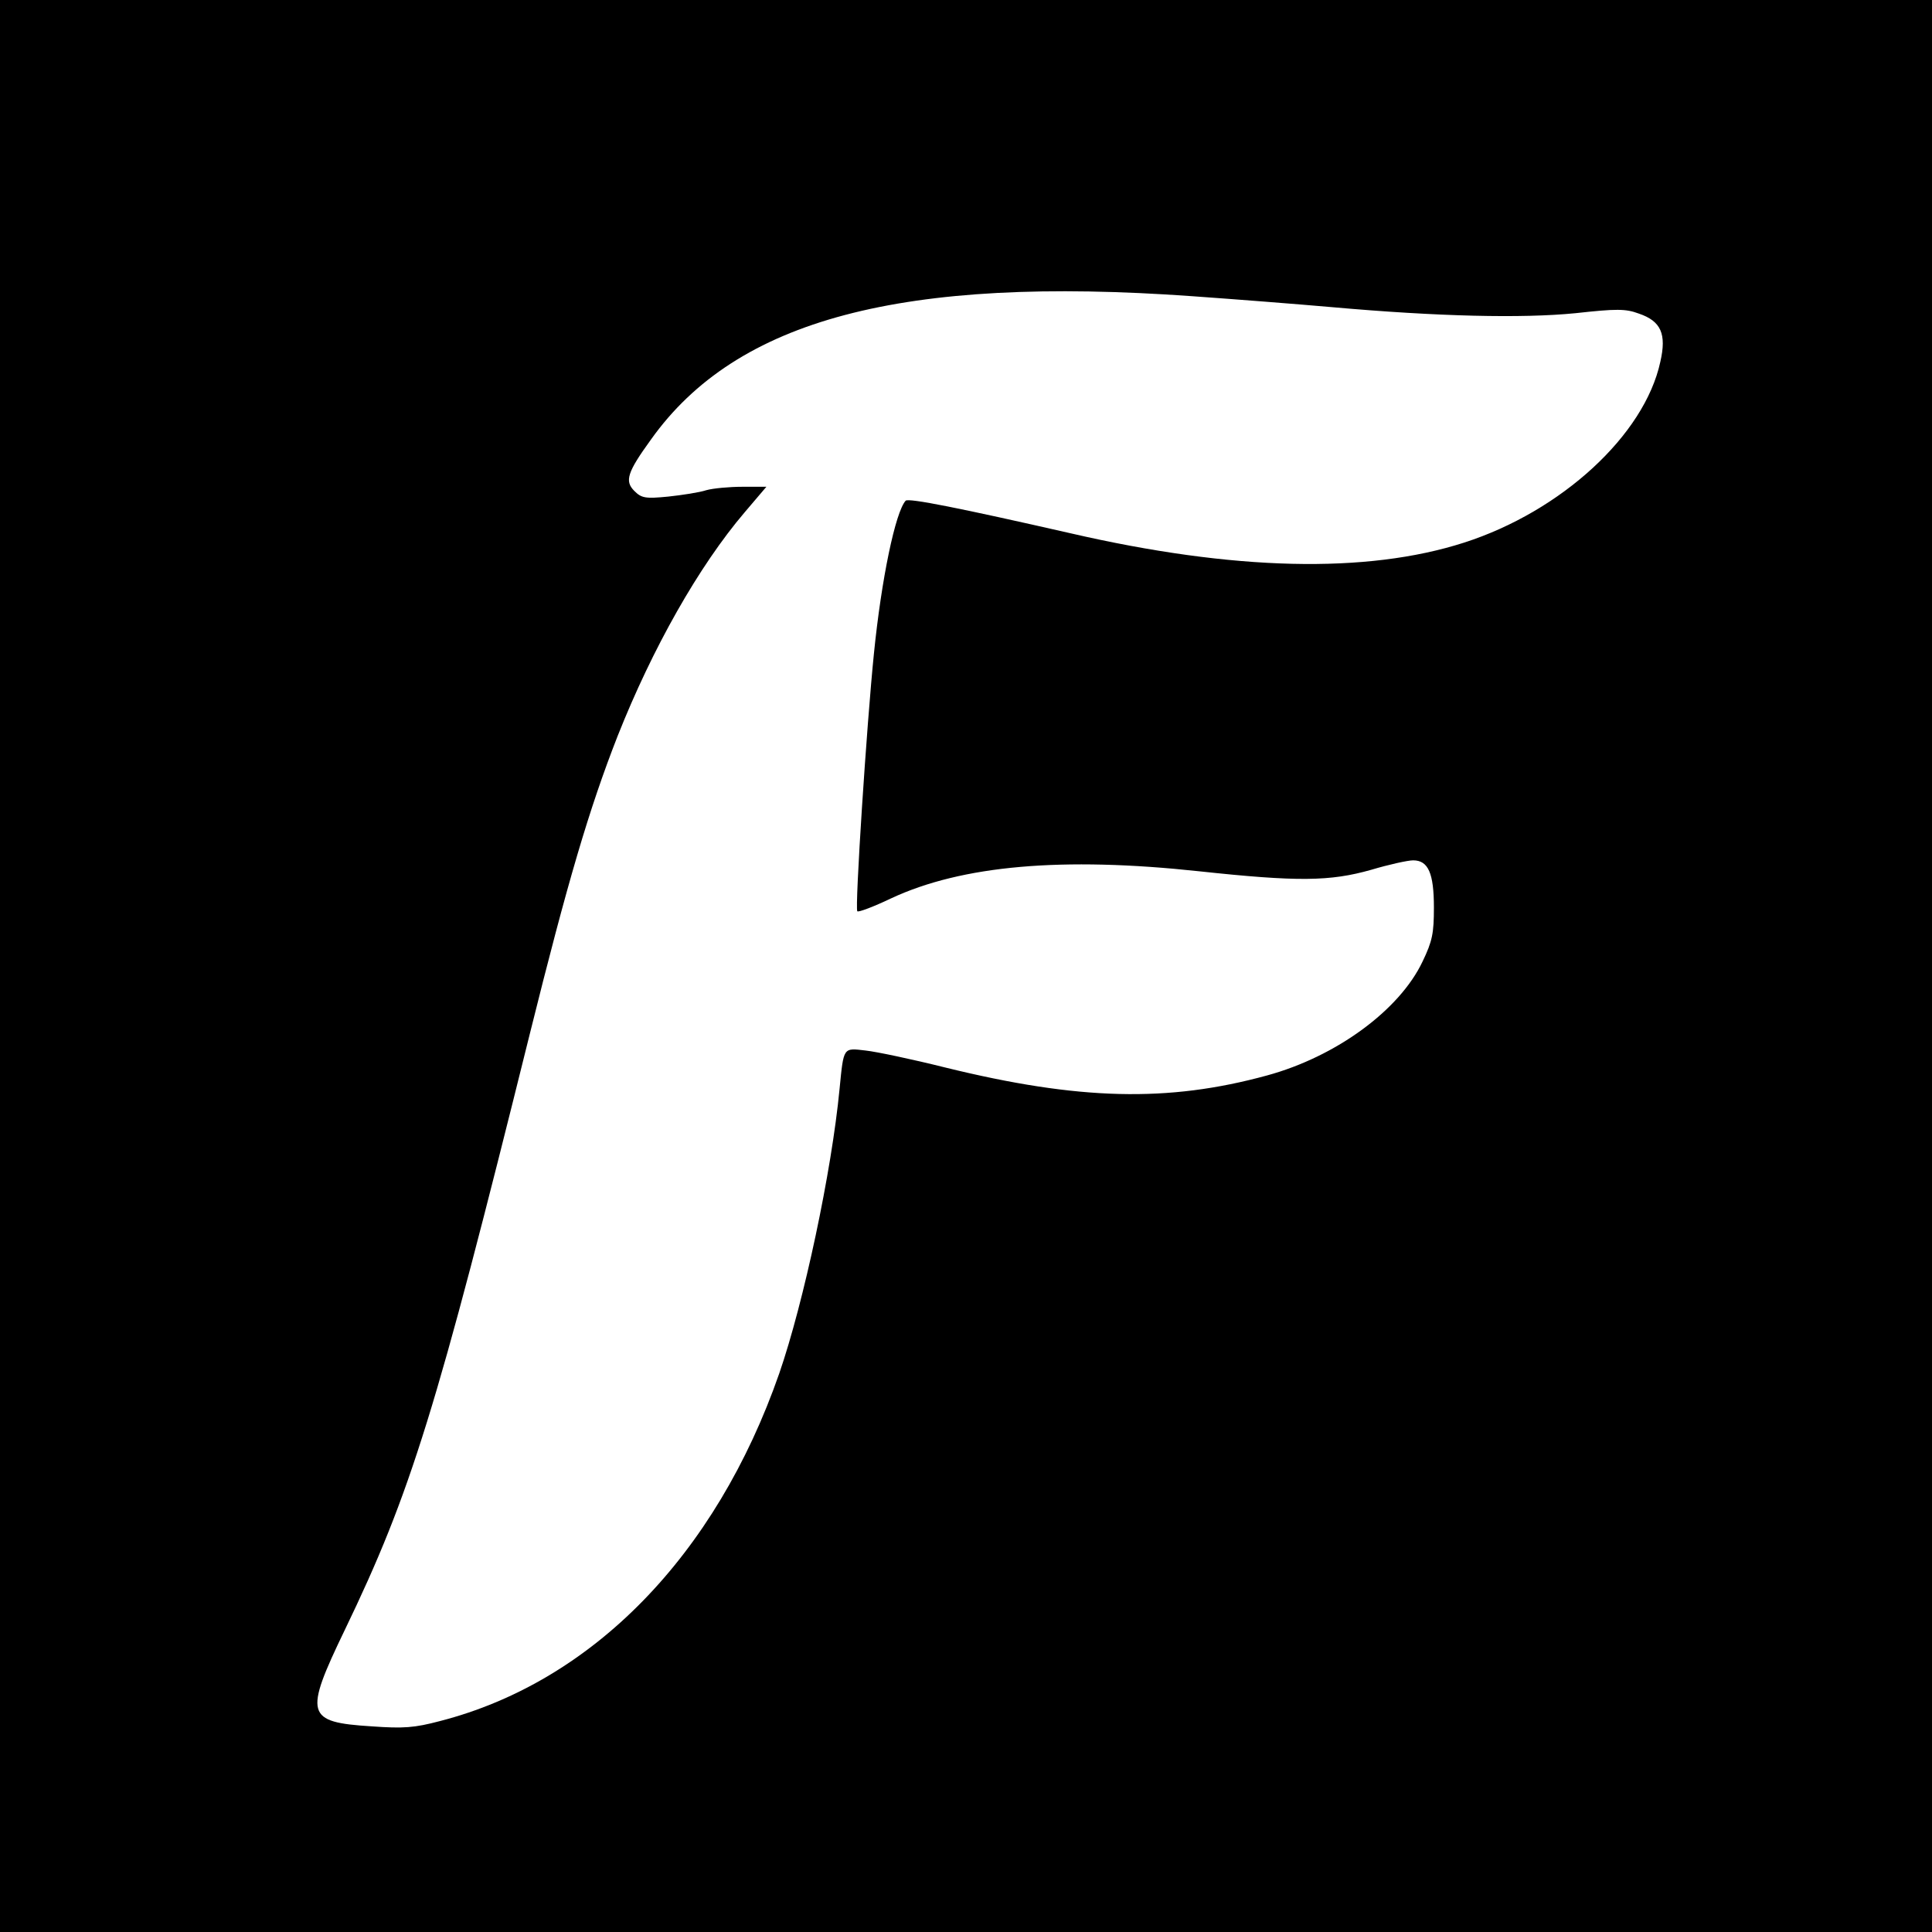 <?xml version="1.0" standalone="no"?>
<!DOCTYPE svg PUBLIC "-//W3C//DTD SVG 20010904//EN"
 "http://www.w3.org/TR/2001/REC-SVG-20010904/DTD/svg10.dtd">
<svg version="1.0" xmlns="http://www.w3.org/2000/svg"
 width="512pt" height="512pt" viewBox="0 0 512 512"
 preserveAspectRatio="xMidYMid meet">
<g transform="translate(0,512) scale(0.1,-0.1)"
fill="#000000" stroke="none">
<path d="M0 2560 l0 -2560 2560 0 2560 0 0 2560 0 2560 -2560 0 -2560 0 0
-2560z m3160 1775 c113 -8 279 -21 370 -29 281 -25 504 -30 645 -16 109 12
133 12 168 -1 59 -20 74 -54 57 -128 -42 -194 -262 -396 -520 -479 -258 -83
-611 -75 -1044 25 -290 66 -429 94 -436 86 -27 -30 -64 -206 -84 -405 -19
-186 -51 -676 -44 -683 3 -3 43 12 89 34 188 88 455 111 817 72 261 -28 347
-27 456 4 47 14 97 25 111 25 40 0 55 -34 55 -125 0 -68 -4 -89 -30 -143 -61
-129 -229 -252 -412 -302 -263 -72 -499 -66 -853 21 -88 22 -183 42 -211 45
-60 7 -58 10 -69 -101 -21 -220 -95 -567 -160 -755 -168 -482 -495 -817 -899
-921 -68 -18 -97 -20 -181 -14 -175 11 -180 30 -71 256 175 363 242 580 490
1579 100 402 157 596 233 790 92 232 215 450 337 593 l57 67 -63 0 c-35 0 -78
-4 -96 -9 -18 -6 -64 -13 -101 -17 -61 -6 -71 -4 -90 15 -26 26 -19 49 44 136
227 319 666 435 1435 380z"/>
</g>
</svg>
